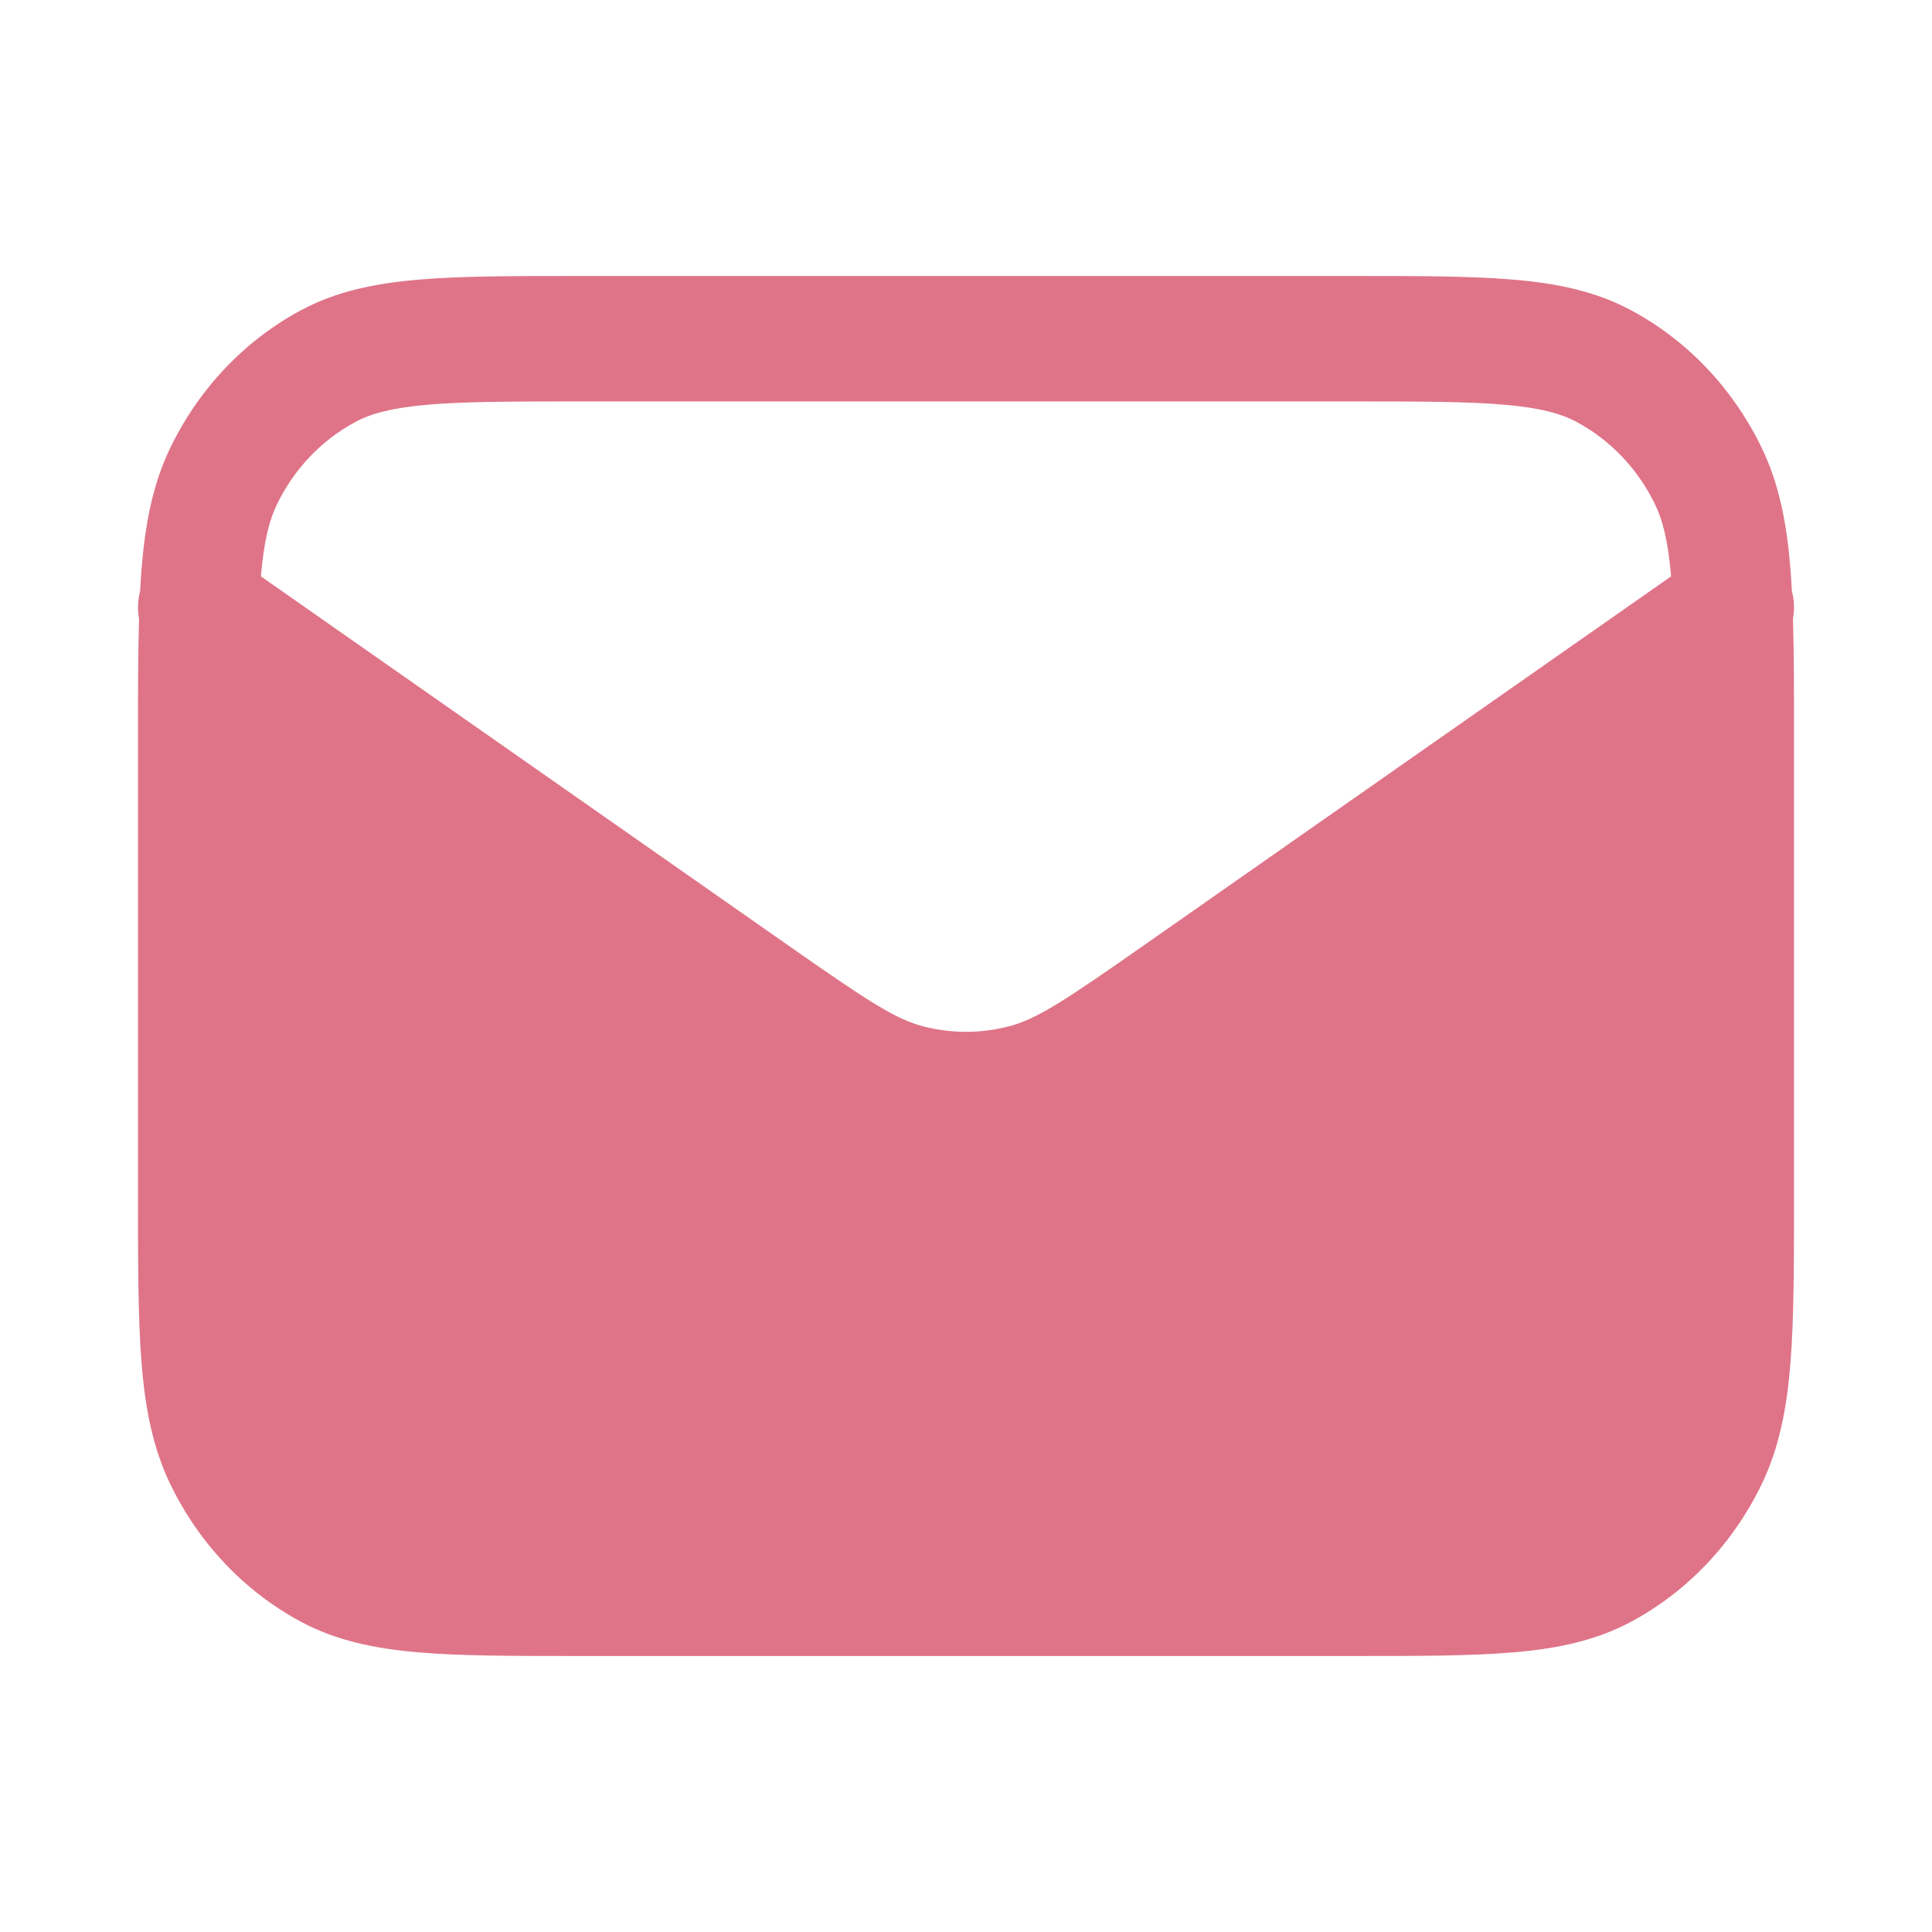 <svg width="28" height="28" viewBox="0 0 28 28" fill="none" xmlns="http://www.w3.org/2000/svg">
<path d="M8.371 4H19.629C20.567 4 21.324 4 21.937 4.053C22.569 4.107 23.123 4.221 23.636 4.495C24.451 4.931 25.113 5.627 25.528 6.482C25.789 7.02 25.898 7.602 25.95 8.265C25.957 8.361 25.964 8.461 25.969 8.564C26.004 8.698 26.009 8.837 25.985 8.971C26 9.468 26 10.036 26 10.688V17.312C26 18.297 26 19.092 25.95 19.735C25.898 20.398 25.789 20.98 25.528 21.518C25.113 22.373 24.451 23.069 23.636 23.505C23.123 23.779 22.569 23.893 21.937 23.947C21.324 24 20.567 24 19.629 24H8.371C7.433 24 6.676 24 6.063 23.947C5.432 23.893 4.877 23.779 4.364 23.505C3.55 23.069 2.887 22.373 2.472 21.518C2.211 20.98 2.102 20.398 2.05 19.735C2 19.092 2 18.297 2 17.312V10.688C2 10.036 2 9.468 2.015 8.971C1.991 8.837 1.996 8.698 2.031 8.564C2.036 8.461 2.043 8.361 2.05 8.265C2.102 7.602 2.211 7.02 2.472 6.482C2.887 5.627 3.55 4.931 4.364 4.495C4.877 4.221 5.432 4.107 6.063 4.053C6.676 4 7.433 4 8.371 4ZM24.219 8.353C24.175 7.84 24.097 7.538 23.985 7.307C23.736 6.794 23.338 6.377 22.849 6.115C22.621 5.993 22.32 5.91 21.796 5.865C21.262 5.819 20.576 5.818 19.592 5.818H8.408C7.424 5.818 6.738 5.819 6.204 5.865C5.68 5.91 5.379 5.993 5.151 6.115C4.662 6.377 4.264 6.794 4.015 7.307C3.903 7.538 3.825 7.84 3.781 8.353L11.406 13.689C12.574 14.507 12.98 14.775 13.395 14.879C13.793 14.979 14.207 14.979 14.605 14.879C15.02 14.775 15.426 14.507 16.594 13.689L24.219 8.353Z" fill="#DF7488"/>
</svg>
